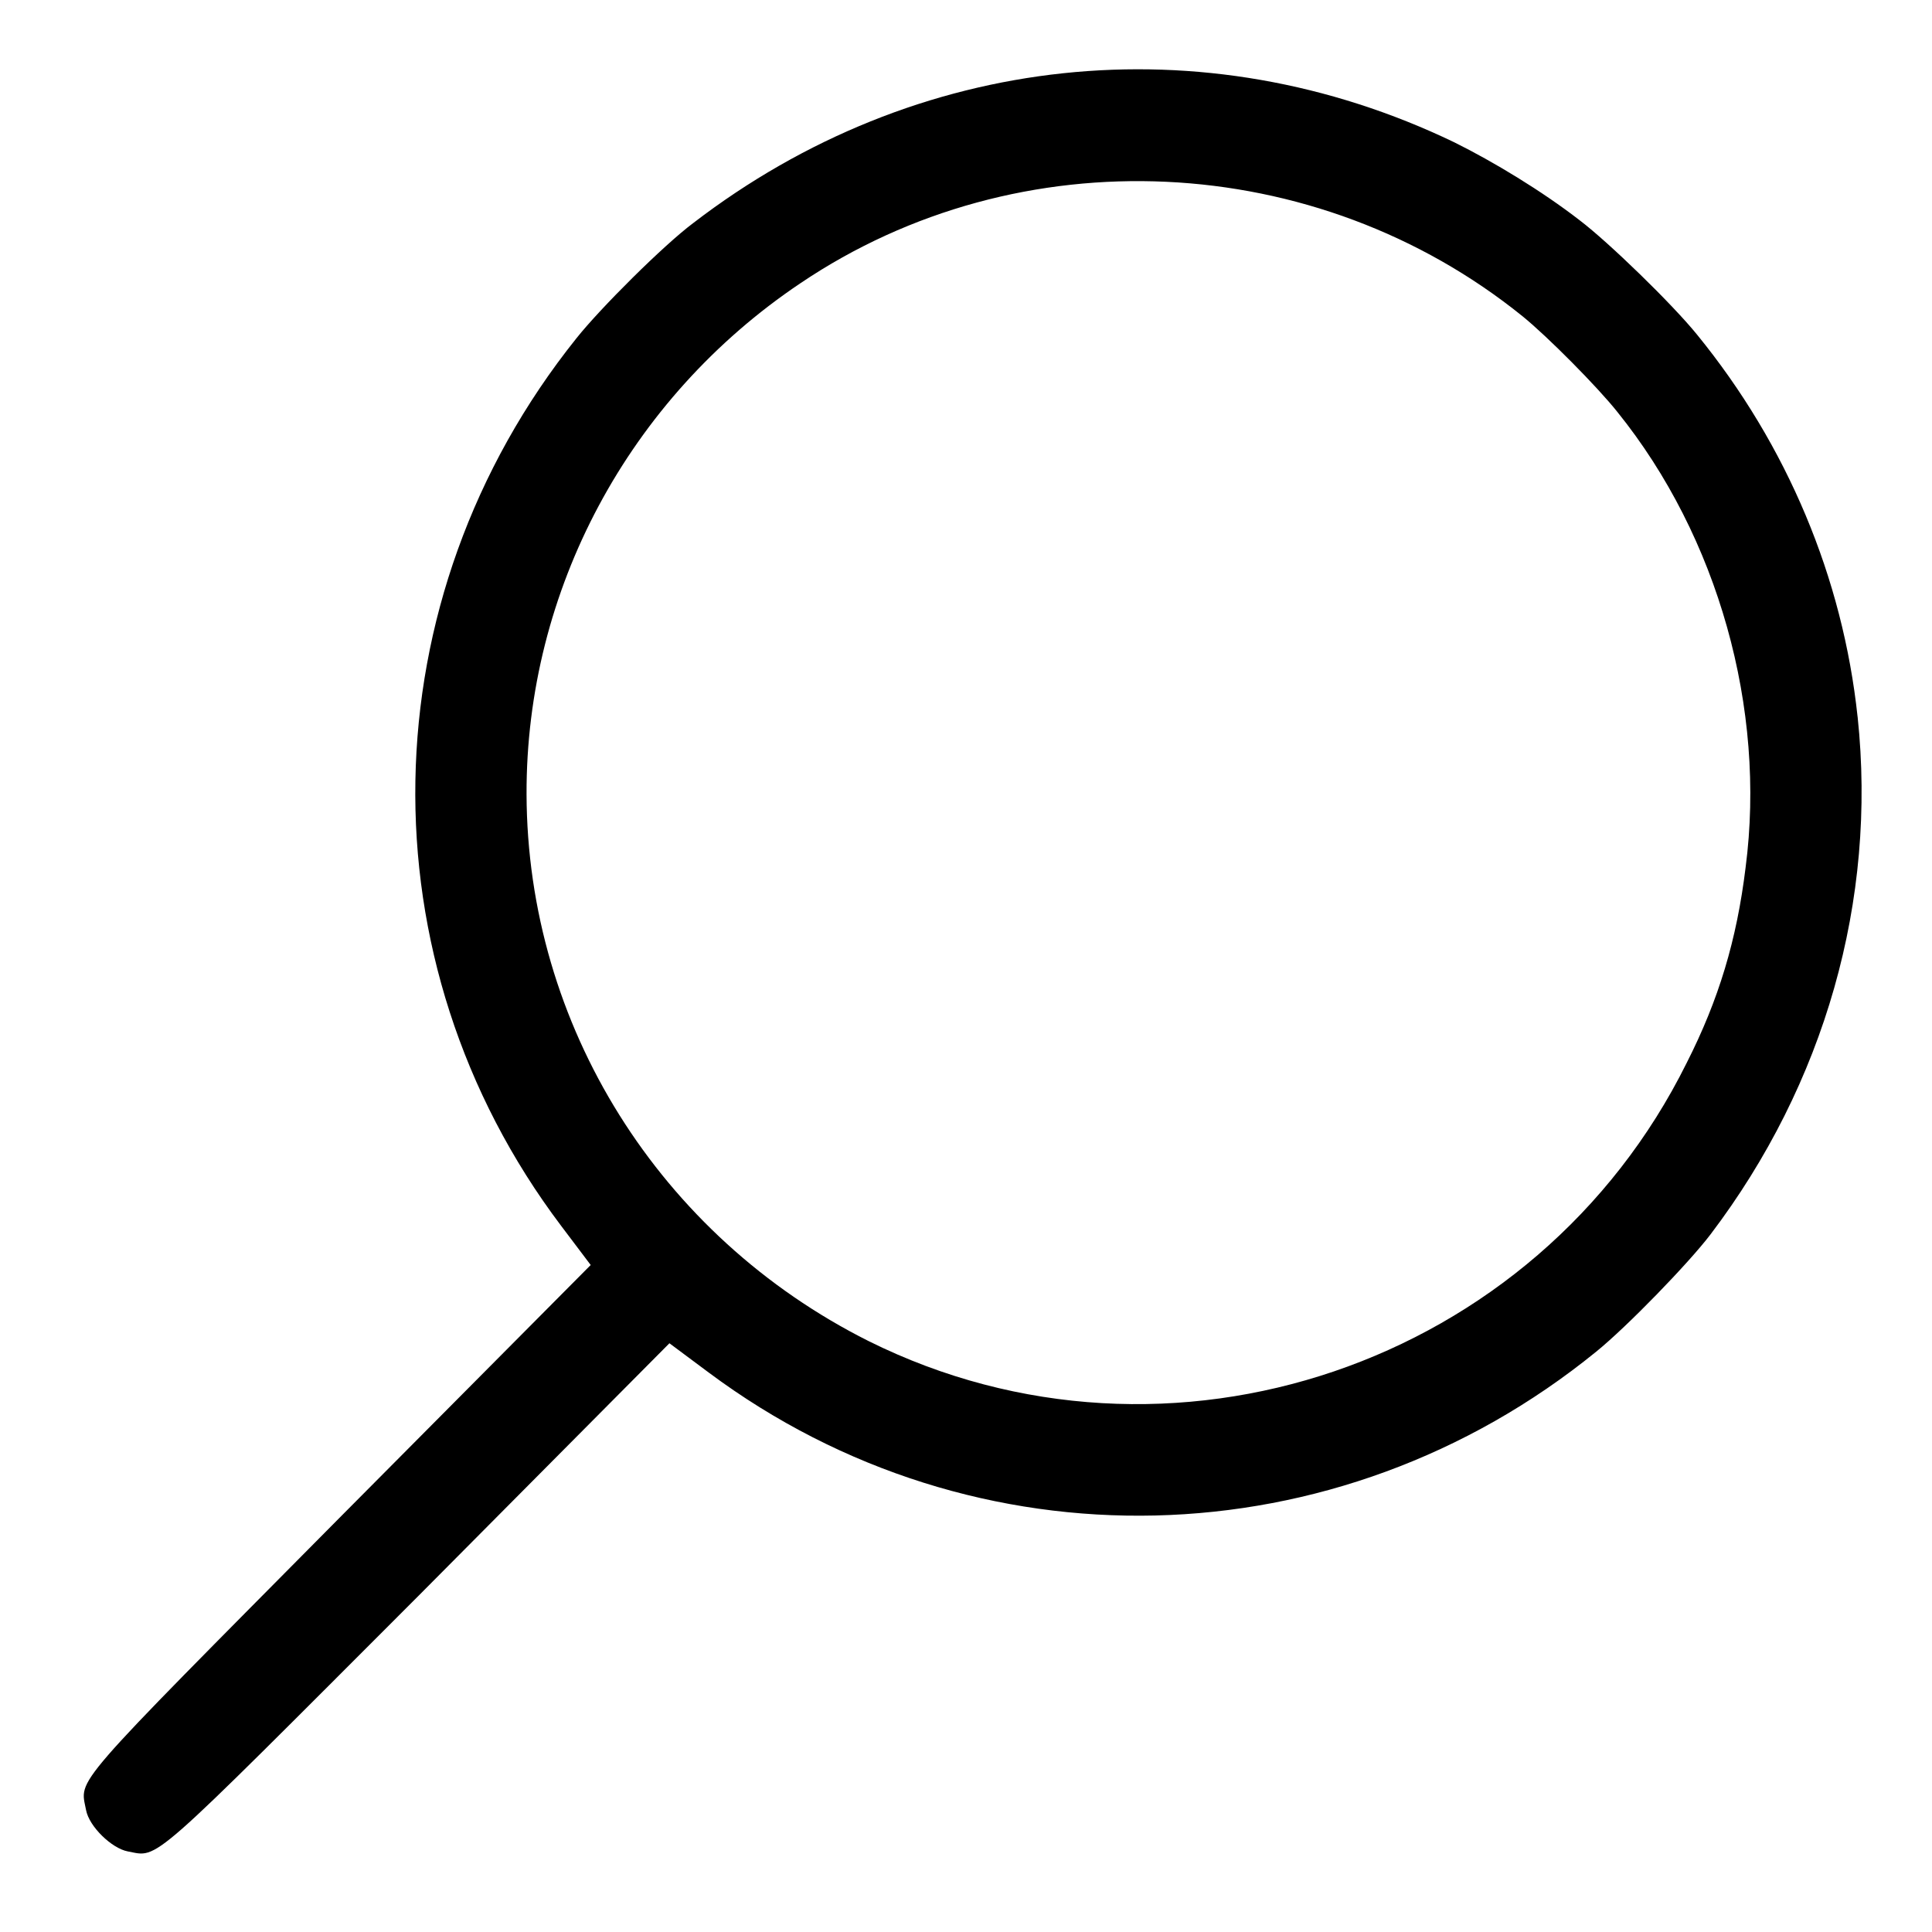 <?xml version="1.0" encoding="UTF-8"?>
<svg xmlns="http://www.w3.org/2000/svg" xmlns:xlink="http://www.w3.org/1999/xlink"   viewBox="0 0 192 192" version="1.1">
<g>
<path style=" stroke:none;fill-rule:nonzero;fill-opacity:1;" fill="#000000" d="M 184.605 71.238 C 183.137 57.441 177.621 44.262 168.66 33.266 C 166.176 30.199 159.855 24.07 157 21.902 C 153.242 18.988 148.43 16.078 144.523 14.141 C 119.586 2.145 91.02 5.16 68.875 22.18 C 65.957 24.363 59.676 30.609 57.285 33.617 C 36.516 59.559 35.883 95.484 55.766 121.824 L 58.703 125.715 L 33.734 150.844 C 6.672 178.156 7.941 176.652 8.551 179.875 C 8.855 181.523 11.113 183.691 12.688 183.988 C 15.84 184.578 14.418 185.781 41.559 158.621 L 66.527 133.492 L 70.438 136.406 C 96.898 156.121 132.898 155.258 158.633 134.324 C 161.699 131.84 167.828 125.52 169.996 122.664 C 181.348 107.703 186.539 89.461 184.609 71.242 Z M 173.477 86.199 C 172.598 93.402 170.816 99.332 167.613 105.645 C 152.707 135.691 116.148 148.109 86.324 133.277 C 65.516 122.844 52.398 101.887 52.328 78.934 C 52.266 58.684 62.477 39.602 79.543 28.148 C 101.32 13.453 130.801 14.859 151.328 31.445 C 153.809 33.461 158.777 38.473 160.734 40.941 C 170.75 53.359 175.527 70.445 173.477 86.199 Z M 173.477 86.199 "/>
</g>
</svg>
